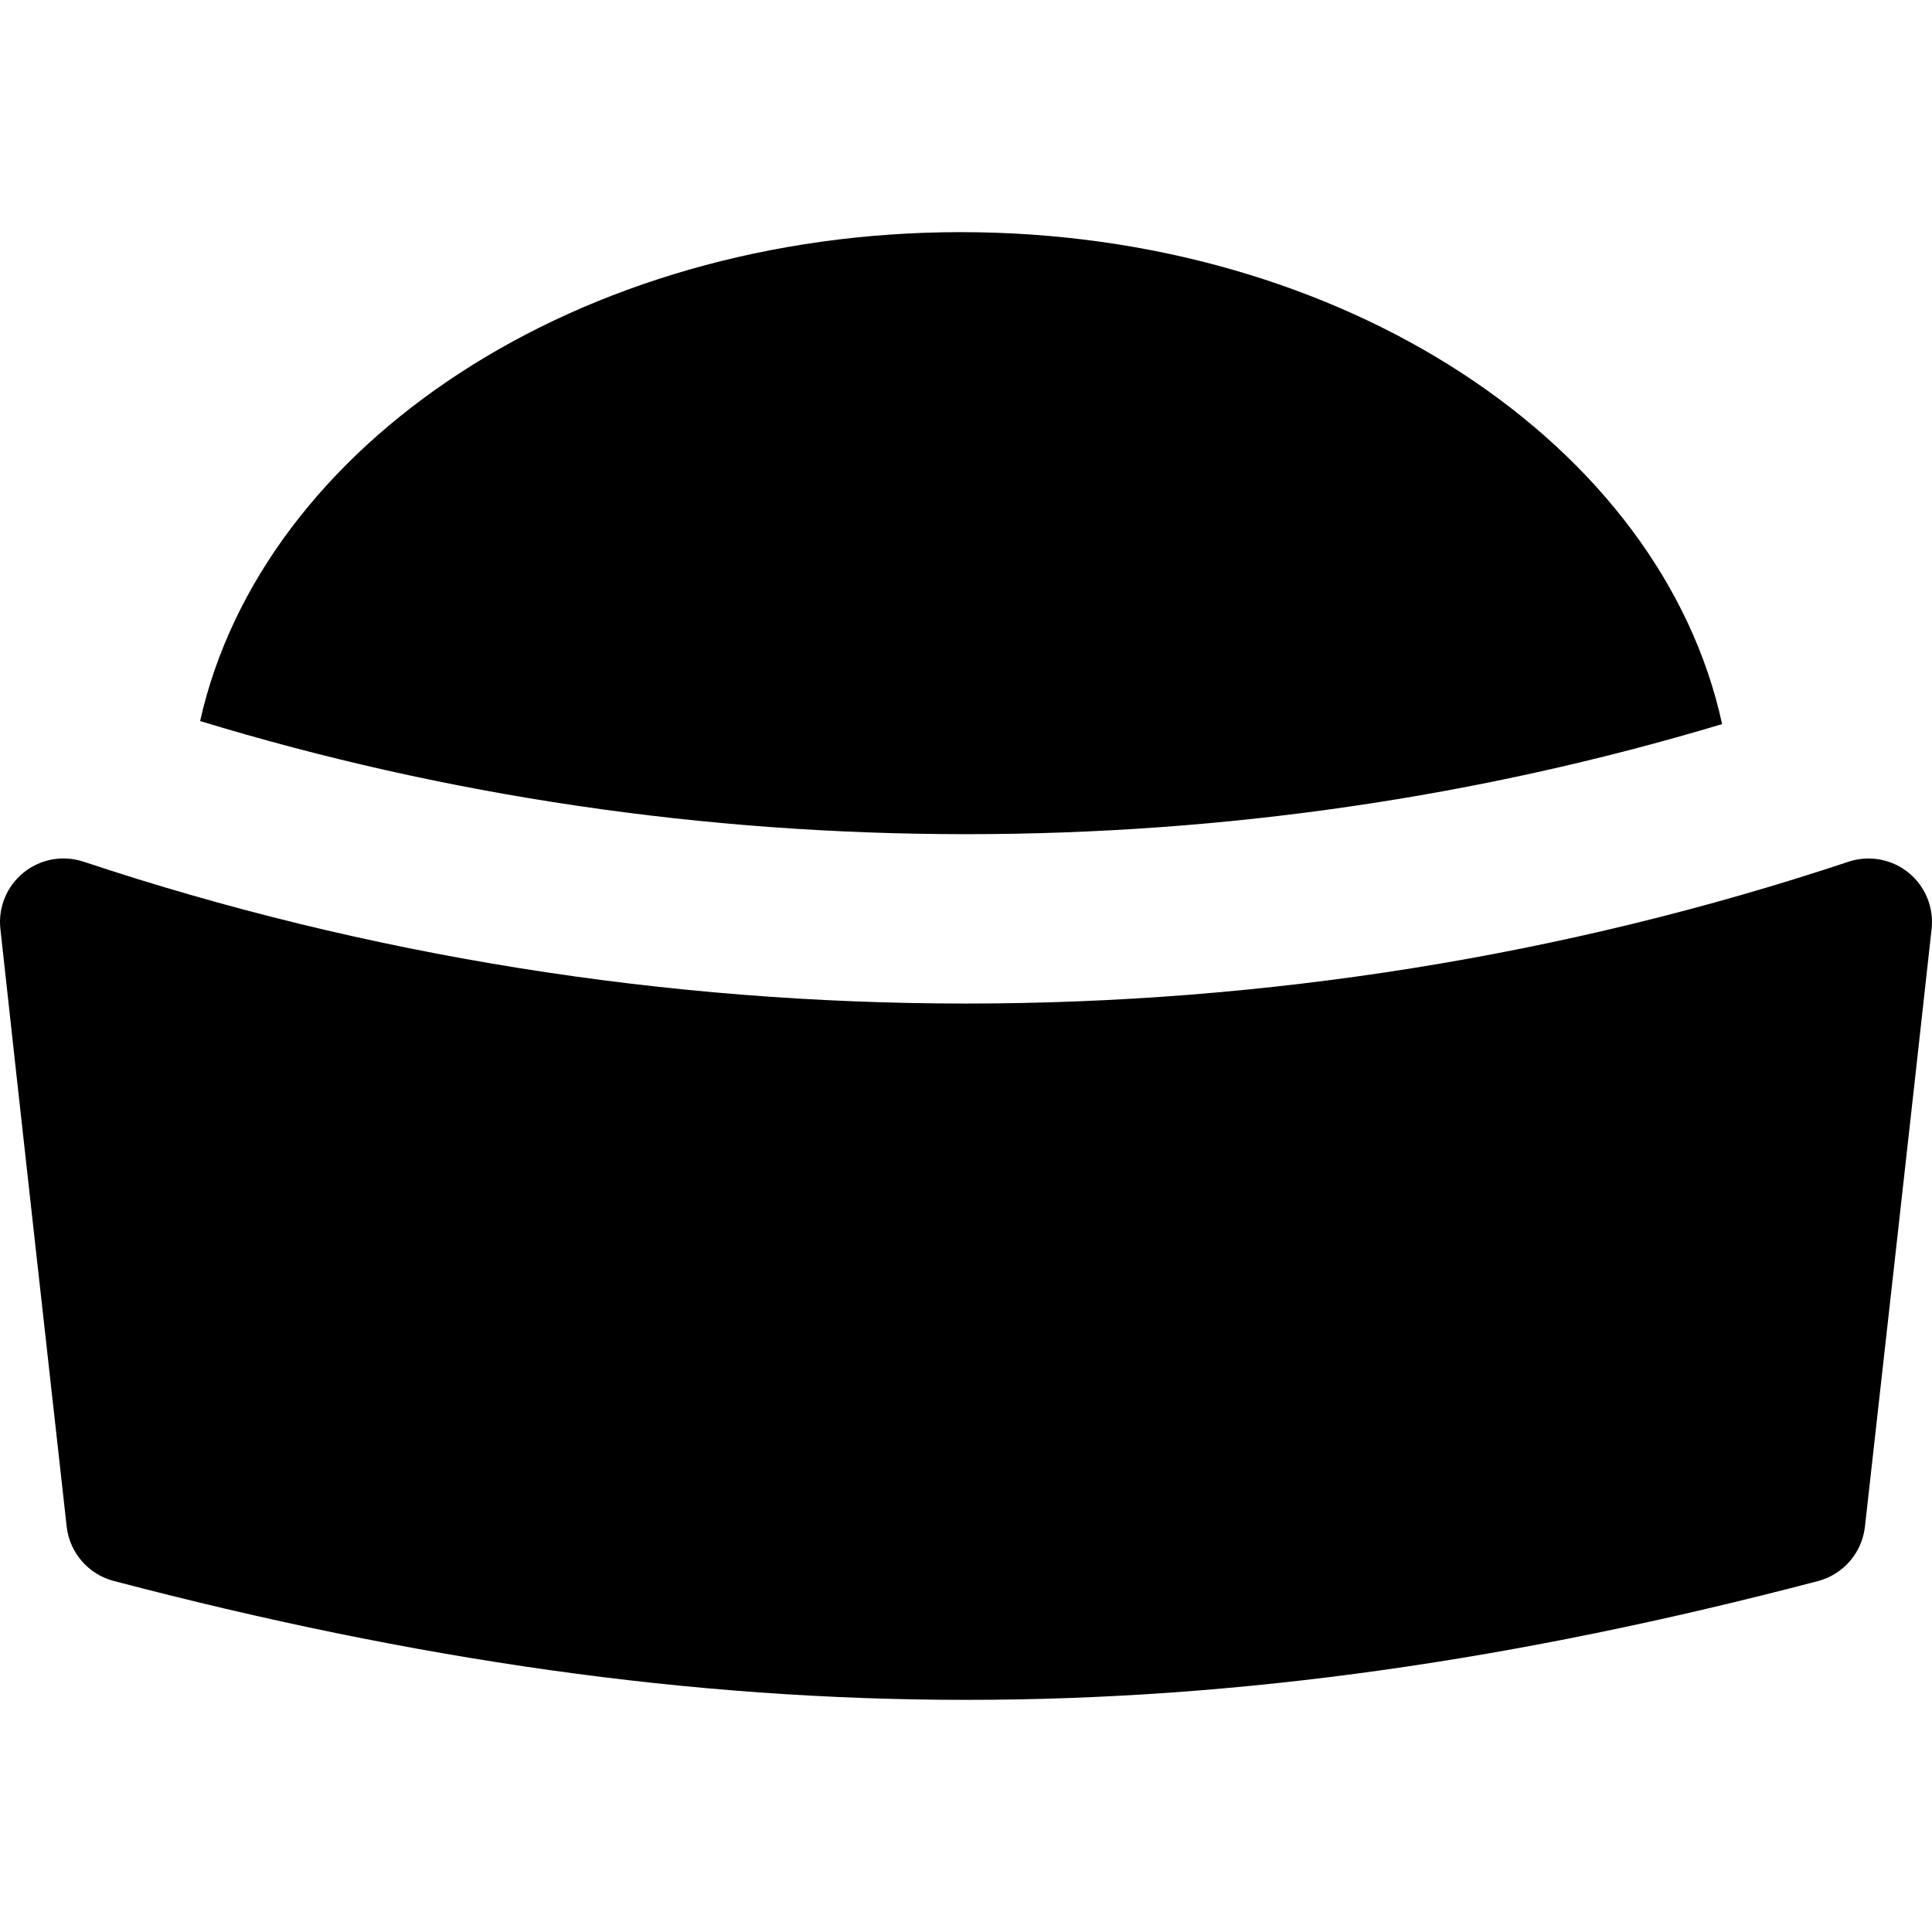 <?xml version="1.0" encoding="iso-8859-1"?>
<!-- Uploaded to: SVG Repo, www.svgrepo.com, Generator: SVG Repo Mixer Tools -->
<!DOCTYPE svg PUBLIC "-//W3C//DTD SVG 1.1//EN" "http://www.w3.org/Graphics/SVG/1.1/DTD/svg11.dtd">
<svg fill="#000000" height="800px" width="800px" version="1.1" id="Capa_1" xmlns="http://www.w3.org/2000/svg" xmlns:xlink="http://www.w3.org/1999/xlink" 
	 viewBox="0 0 456.271 456.271" xml:space="preserve">
<g>
	<path d="M406.701,171.005c-14.295-65.912-89.345-116.18-179.799-116.18c-90.125,0-164.961,49.904-179.643,115.463
		c58.185,17.728,118.959,26.715,180.897,26.715C289.259,197.002,349.231,188.262,406.701,171.005z"/>
	<path d="M450.695,206.07c-3.963-3.199-9.296-4.174-14.166-2.553c-67.052,22.323-137.714,33.485-208.372,33.485
		c-70.675,0-141.345-11.166-208.413-33.498c-4.835-1.61-10.171-0.658-14.156,2.556c-3.976,3.206-6.053,8.216-5.5,13.294
		C4.31,258.05,12.702,333.256,15.747,360.517c0.689,6.165,5.103,11.271,11.103,12.846c71.313,18.722,136.308,28.084,201.295,28.084
		c64.955,0,129.902-9.349,201.183-28.05c5.997-1.573,10.413-6.679,11.104-12.84c3.058-27.256,11.487-102.461,15.748-141.175
		C456.74,214.3,454.673,209.282,450.695,206.07z"/>
</g>
</svg>